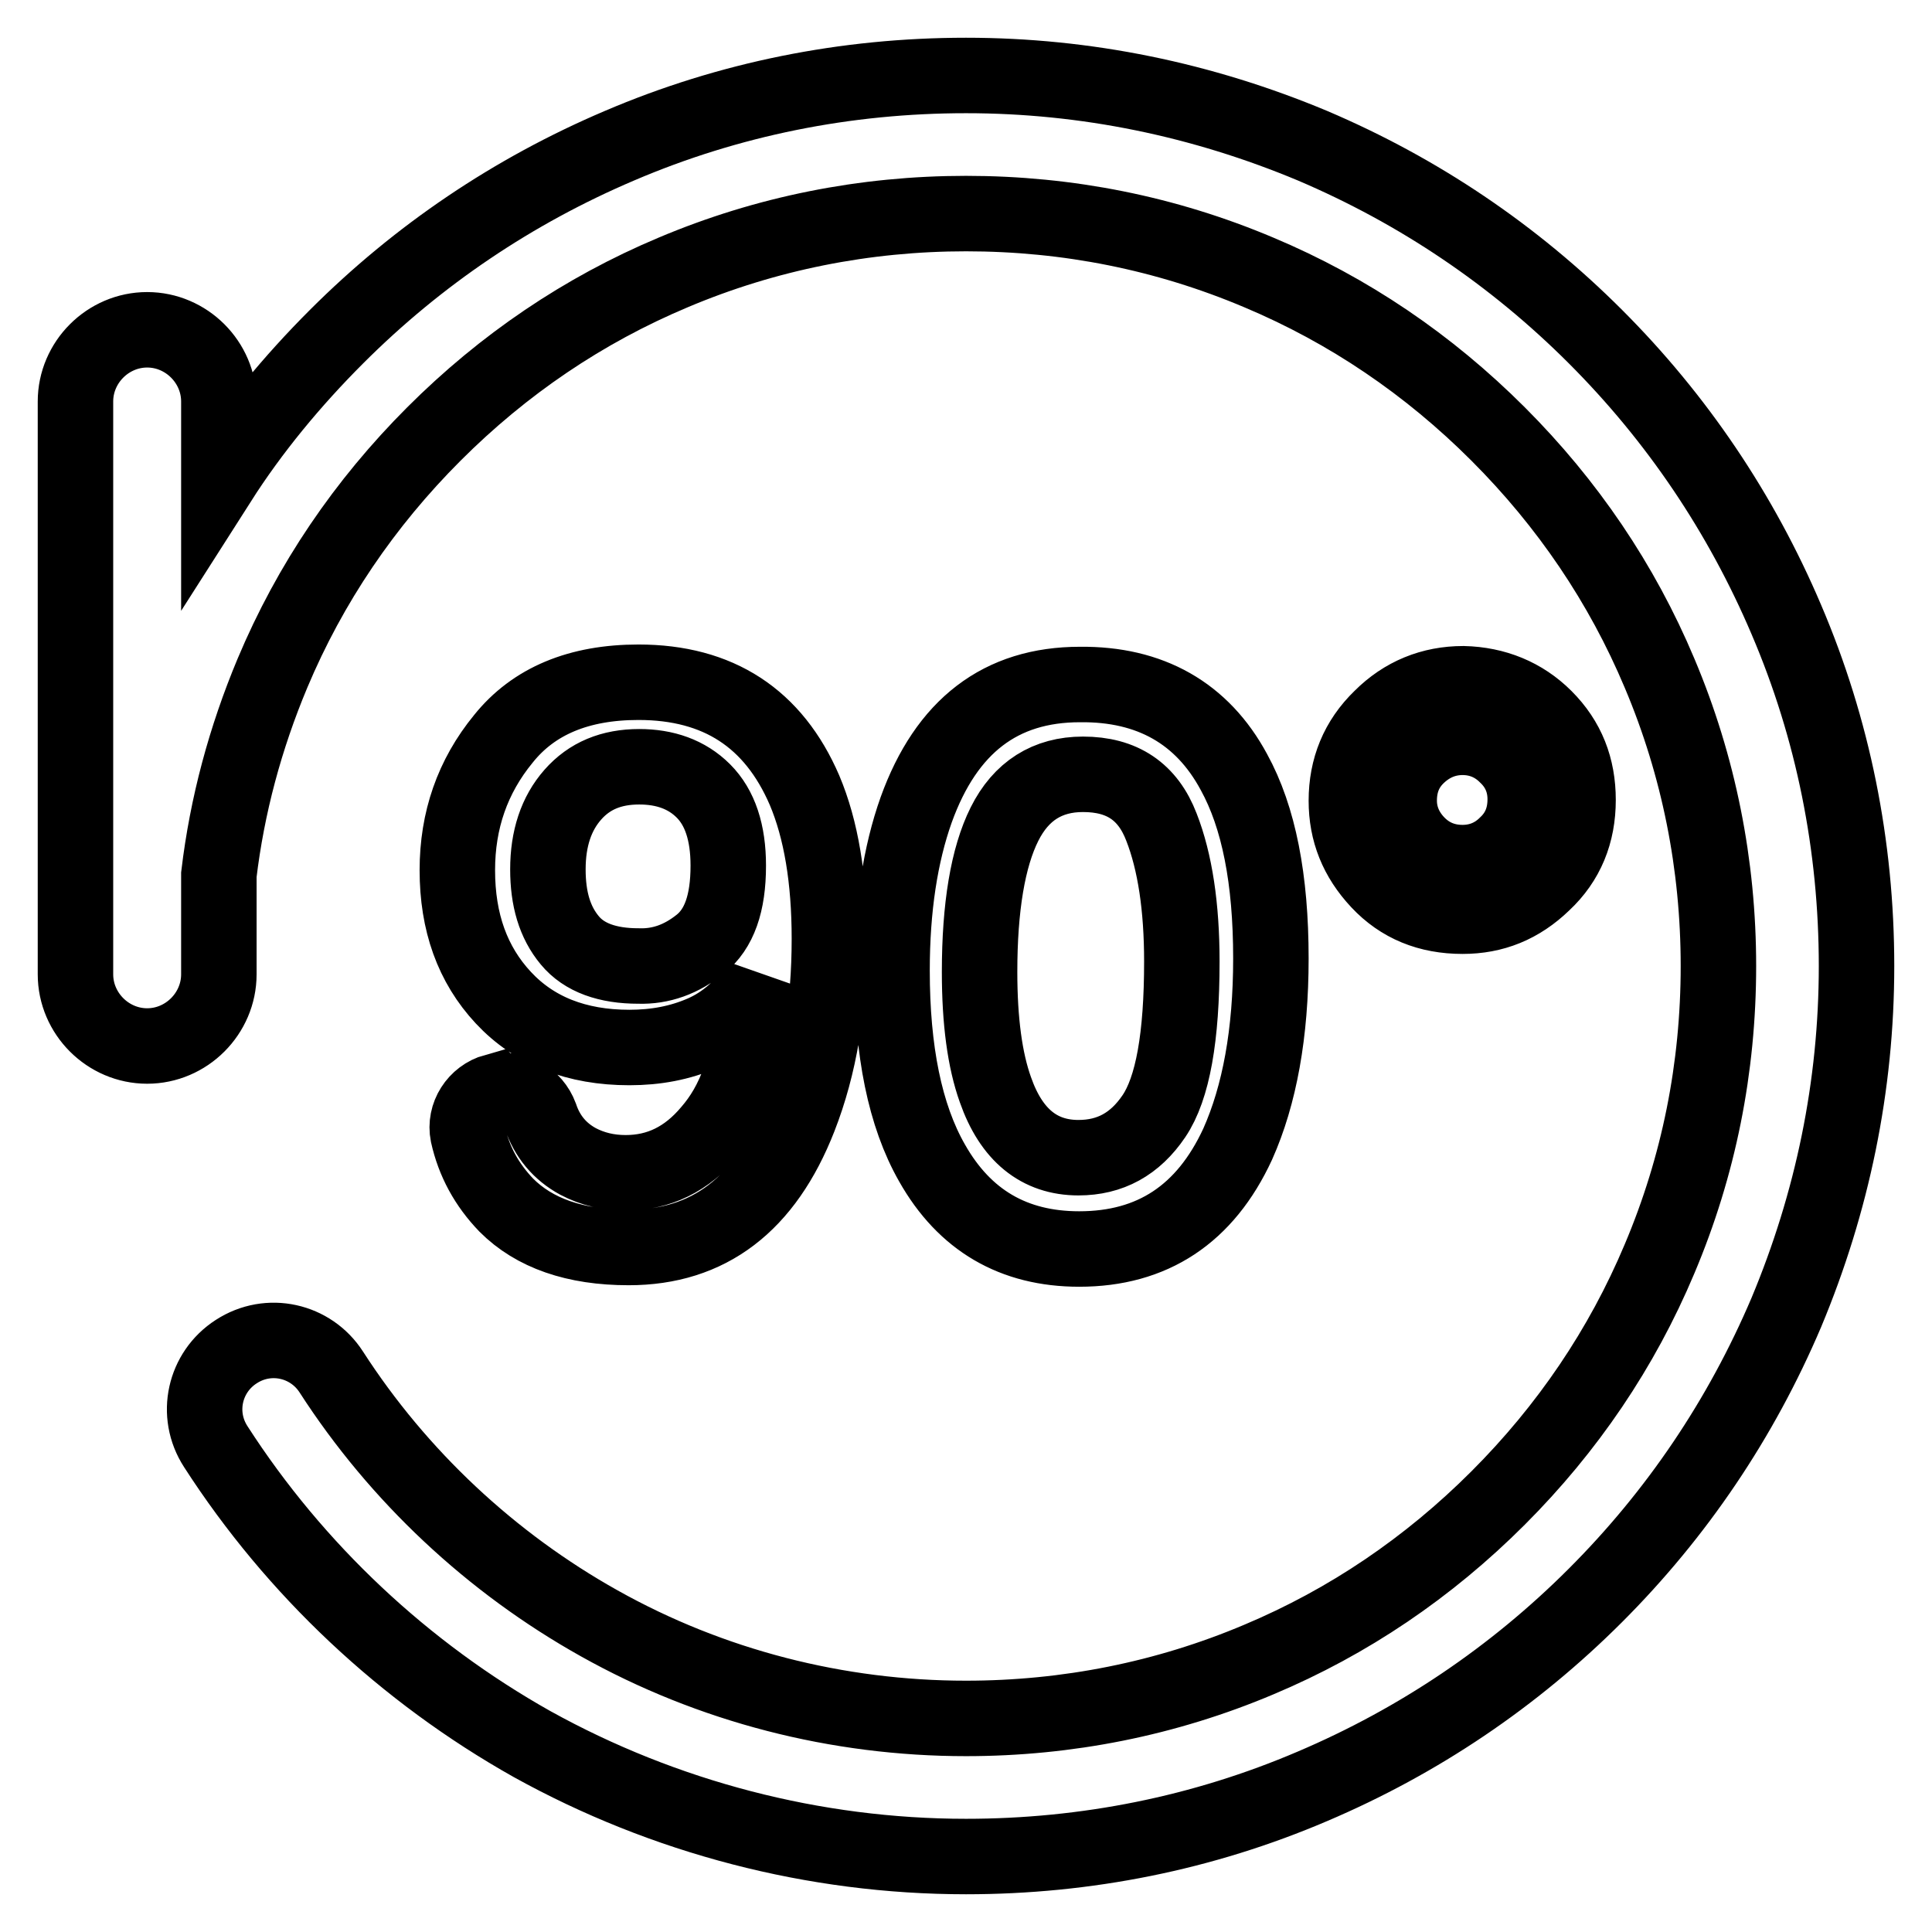 <?xml version="1.0" encoding="utf-8"?>
<!-- Svg Vector Icons : http://www.onlinewebfonts.com/icon -->
<!DOCTYPE svg PUBLIC "-//W3C//DTD SVG 1.1//EN" "http://www.w3.org/Graphics/SVG/1.1/DTD/svg11.dtd">
<svg version="1.1" xmlns="http://www.w3.org/2000/svg" xmlns:xlink="http://www.w3.org/1999/xlink" x="0px" y="0px" viewBox="0 0 256 256" enable-background="new 0 0 256 256" xml:space="preserve">
<g> <path stroke-width="10" fill-opacity="0" stroke="#000000"  d="M236.7,82.1c-6-14.1-14.5-26.7-25.3-37.5c-10.8-10.8-23.4-19.3-37.5-25.3c-14.6-6.1-30-9.3-45.9-9.3 c-15.9,0-31.4,3.1-45.9,9.3c-14.1,6-26.7,14.5-37.5,25.3C38.7,50.5,33.4,56.9,29,63.8V53.2c0-5.2-4.3-9.5-9.5-9.5 c-5.2,0-9.5,4.3-9.5,9.5v75.9c0,5.2,4.3,9.5,9.5,9.5c5.2,0,9.5-4.3,9.5-9.5v-13.2c1.1-9.2,3.5-18.1,7.1-26.7 c5-11.9,12.2-22.5,21.4-31.7s19.8-16.4,31.7-21.4c12.3-5.2,25.4-7.8,38.8-7.8c13.5,0,26.5,2.6,38.8,7.8c11.9,5,22.5,12.2,31.7,21.4 c9.2,9.2,16.4,19.8,21.4,31.7c5.2,12.3,7.8,25.4,7.8,38.8c0,13.5-2.6,26.5-7.8,38.8c-5,11.9-12.2,22.5-21.4,31.7 c-9.2,9.2-19.8,16.4-31.7,21.4c-12.3,5.2-25.4,7.8-38.8,7.8c-17,0-33.8-4.3-48.6-12.6c-14.3-8-26.6-19.5-35.5-33.3 c-2.7-4.2-8.3-5.5-12.6-2.7c-4.2,2.7-5.5,8.3-2.7,12.6c10.5,16.3,25,29.9,41.9,39.4C88,240.8,107.9,246,128,246 c15.9,0,31.4-3.1,45.9-9.3c14.1-6,26.7-14.5,37.5-25.3c10.8-10.8,19.3-23.4,25.3-37.5c6.1-14.6,9.3-30,9.3-45.9 C246,112.1,242.9,96.6,236.7,82.1z M65.7,144.7c2.5-0.7,5,0.8,5.9,3.2c0.9,2.7,2.6,4.7,5,6c1.9,1,4,1.5,6.3,1.5 c4.4,0,8.1-1.8,11.2-5.5c3.1-3.6,5.3-8.6,6.6-19.8c-2,3.2-4.6,5.5-7.6,6.8c-3,1.3-6.2,1.9-9.7,1.9c-7,0-12.6-2.2-16.7-6.6 c-4.1-4.4-6.1-10-6.1-16.9c0-6.6,2-12.4,6.1-17.4c4-5,10-7.5,17.9-7.5c10.6,0,17.9,4.8,22,14.3c2.2,5.2,3.3,11.8,3.3,19.7 c0,8.9-1.3,16.8-4,23.7c-4.5,11.5-12,17.2-22.6,17.2c-7.1,0-12.5-1.9-16.2-5.6c-2.6-2.7-4.3-5.8-5.1-9.4c-0.5-2.5,1.1-5,3.6-5.7 L65.7,144.7z M92.8,125.1c2.5-2,3.7-5.4,3.7-10.4c0-4.4-1.1-7.7-3.3-9.9c-2.2-2.2-5.1-3.2-8.5-3.2c-3.7,0-6.6,1.2-8.8,3.7 c-2.2,2.5-3.3,5.8-3.3,9.9c0,3.9,0.9,7,2.9,9.4c1.9,2.3,5,3.4,9.1,3.4C87.6,128.1,90.3,127.1,92.8,125.1L92.8,125.1z M163.5,102.3 c3.3,6,4.9,14.2,4.9,24.7c0,9.9-1.5,18.1-4.4,24.6c-4.3,9.3-11.3,13.9-21,13.9c-8.7,0-15.2-3.8-19.5-11.4 c-3.6-6.3-5.3-14.9-5.3-25.5c0-8.3,1.1-15.4,3.2-21.3c4-11.1,11.2-16.6,21.7-16.6C152.4,90.6,159.3,94.5,163.5,102.3L163.5,102.3z  M152.9,147.9c2.5-3.7,3.7-10.5,3.7-20.5c0-7.2-0.9-13.2-2.7-17.8c-1.8-4.7-5.2-7-10.4-7c-4.7,0-8.2,2.2-10.4,6.6 c-2.2,4.4-3.3,11-3.3,19.6c0,6.5,0.7,11.7,2.1,15.6c2.1,6,5.8,9,11,9C147.1,153.4,150.4,151.6,152.9,147.9z M204.7,95.1 c3,3,4.4,6.6,4.4,10.9c0,4.4-1.5,8.1-4.6,11c-3.1,3-6.6,4.4-10.7,4.4c-4.5,0-8.2-1.5-11.1-4.6c-2.9-3.1-4.3-6.6-4.3-10.7 c0-4.3,1.5-8,4.6-11c3-3,6.7-4.5,10.9-4.5C198.1,90.7,201.8,92.2,204.7,95.1z M187.9,111.9c1.6,1.6,3.6,2.4,5.9,2.4 c2.2,0,4.2-0.8,5.8-2.4c1.7-1.6,2.5-3.6,2.5-6c0-2.2-0.8-4.2-2.5-5.8c-1.6-1.6-3.6-2.4-5.8-2.4s-4.2,0.8-5.9,2.4 c-1.7,1.6-2.5,3.6-2.5,6C185.4,108.3,186.3,110.3,187.9,111.9L187.9,111.9z"/></g>
</svg>